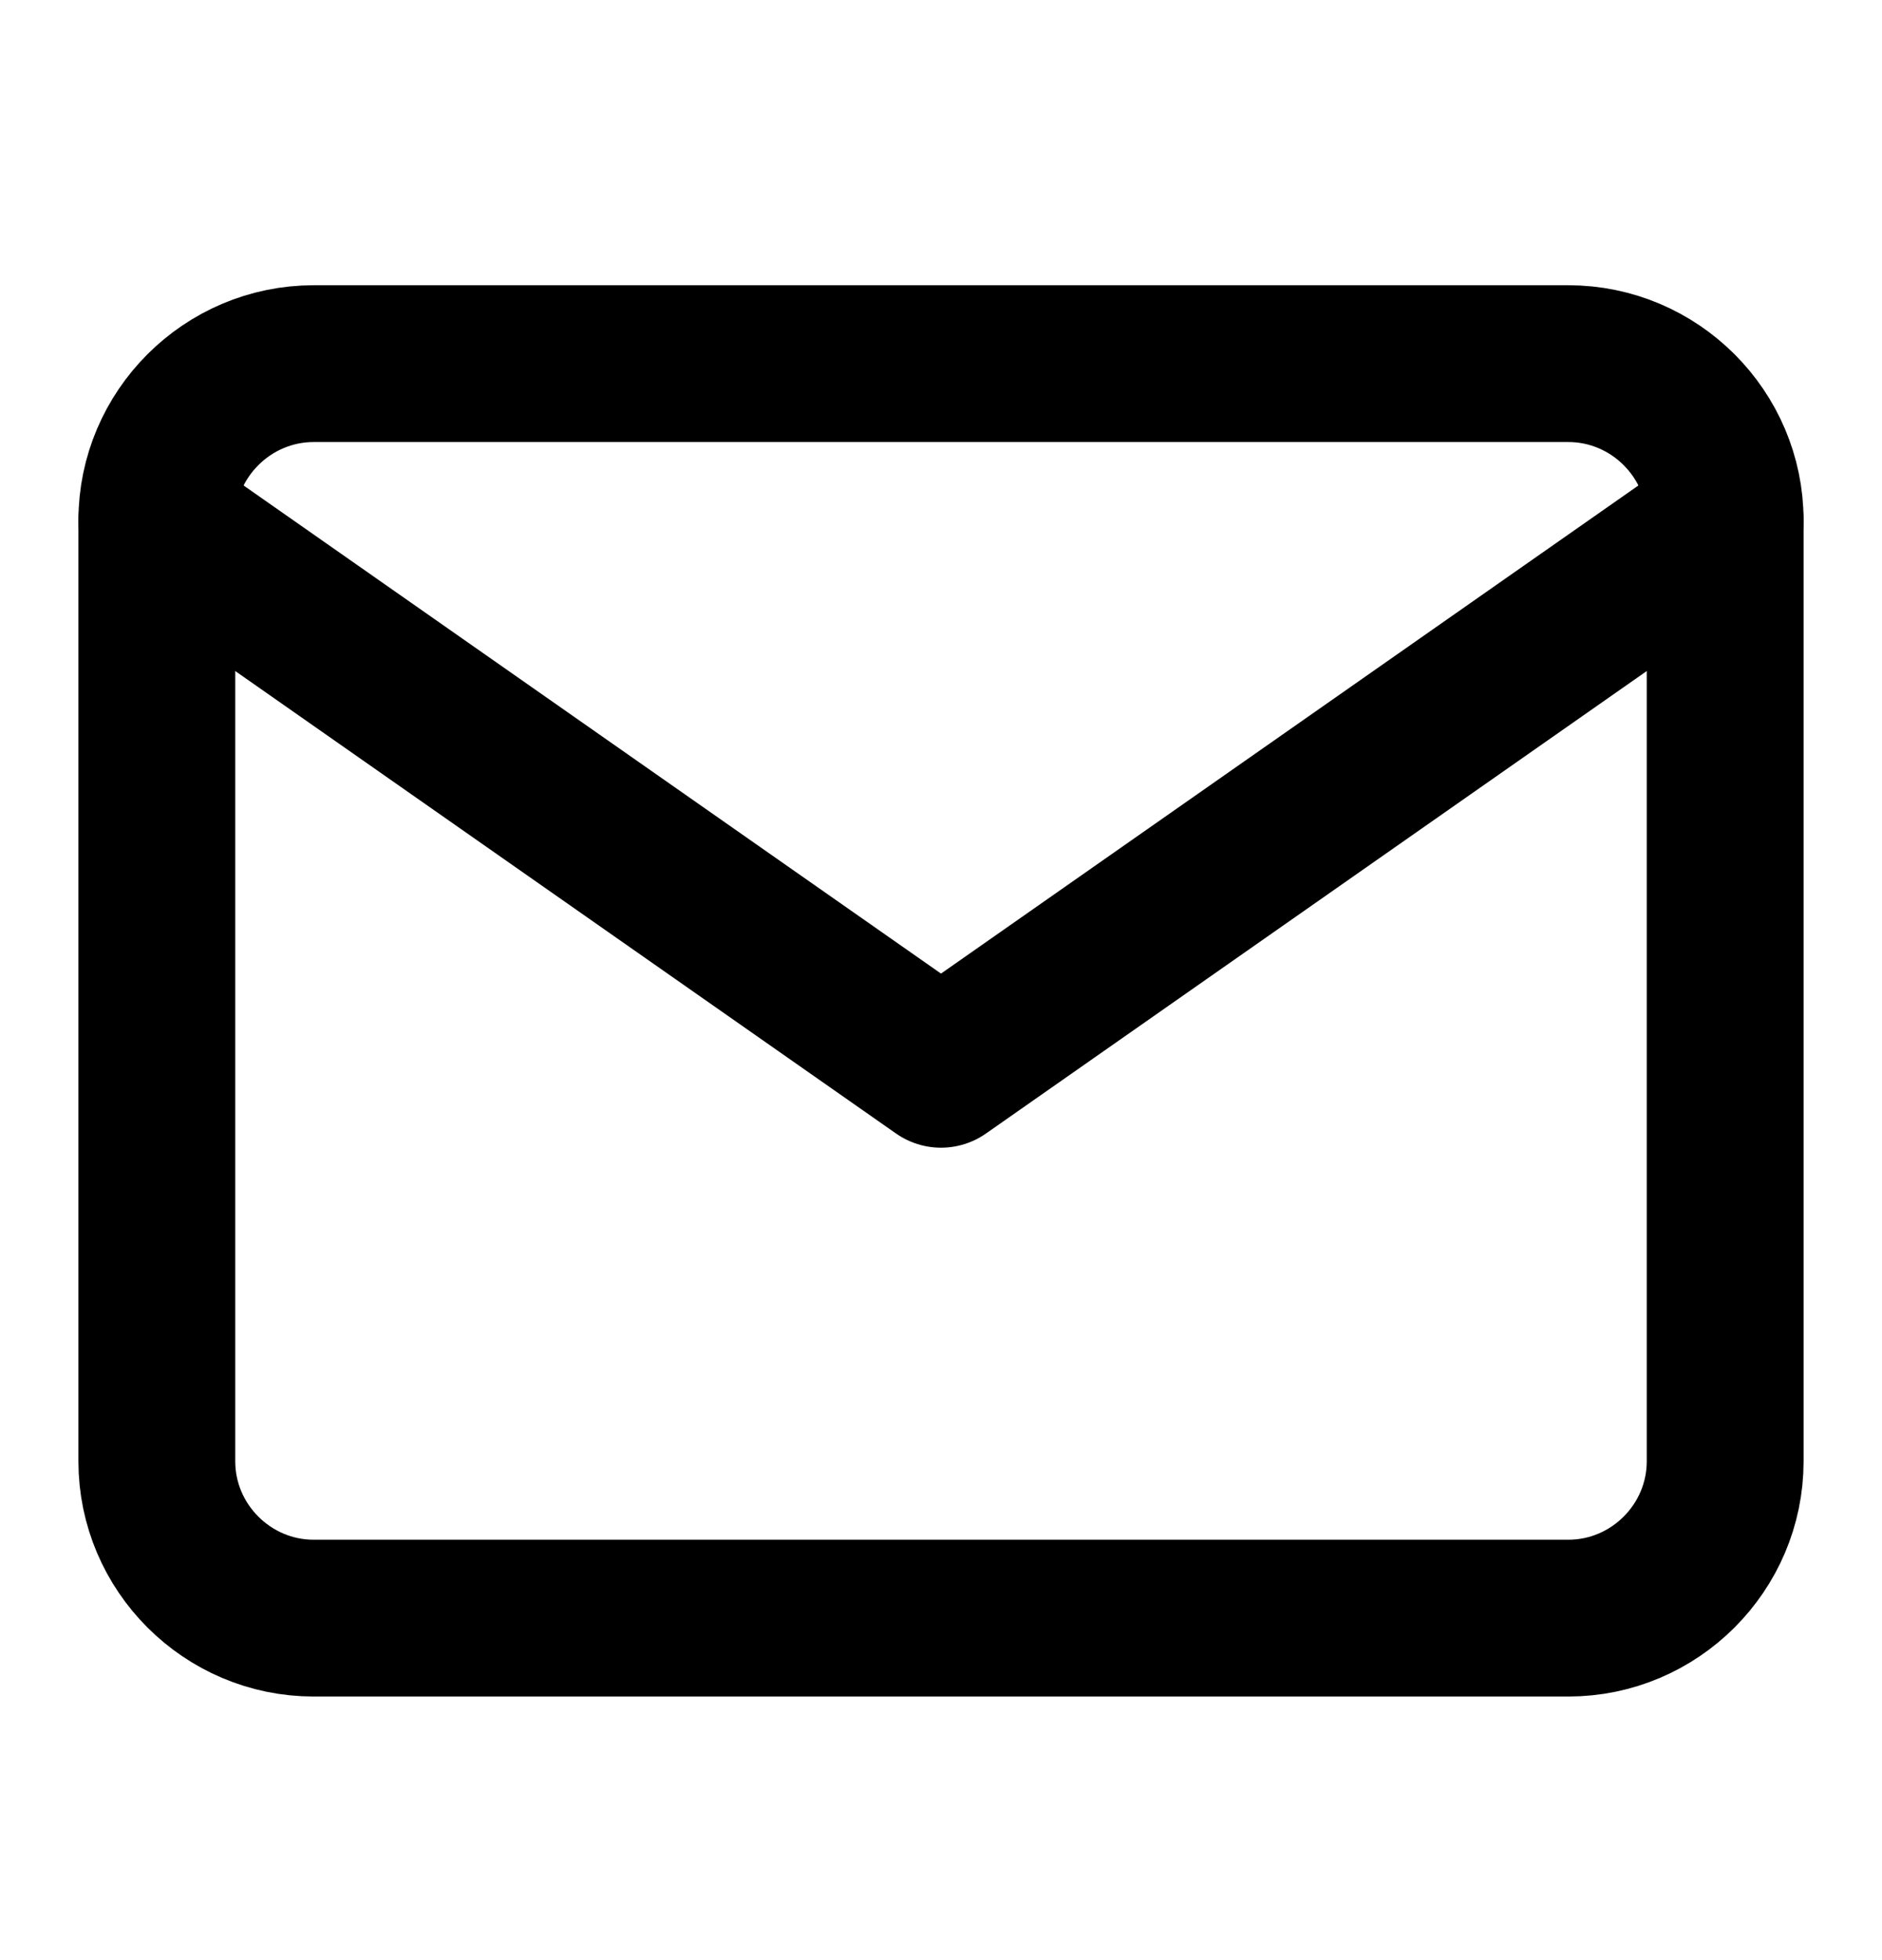 <svg xmlns="http://www.w3.org/2000/svg" fill="none" viewBox="0 0 24 25" height="25" width="24">
<path stroke-linejoin="round" stroke-linecap="round" stroke-width="2" stroke="black" d="M4 4.638H20C21.1 4.638 22 5.538 22 6.638V18.638C22 19.738 21.1 20.638 20 20.638H4C2.9 20.638 2 19.738 2 18.638V6.638C2 5.538 2.9 4.638 4 4.638Z"></path>
<path stroke-linejoin="round" stroke-linecap="round" stroke-width="2" stroke="black" d="M22 6.638L12 13.638L2 6.638"></path>
</svg>
